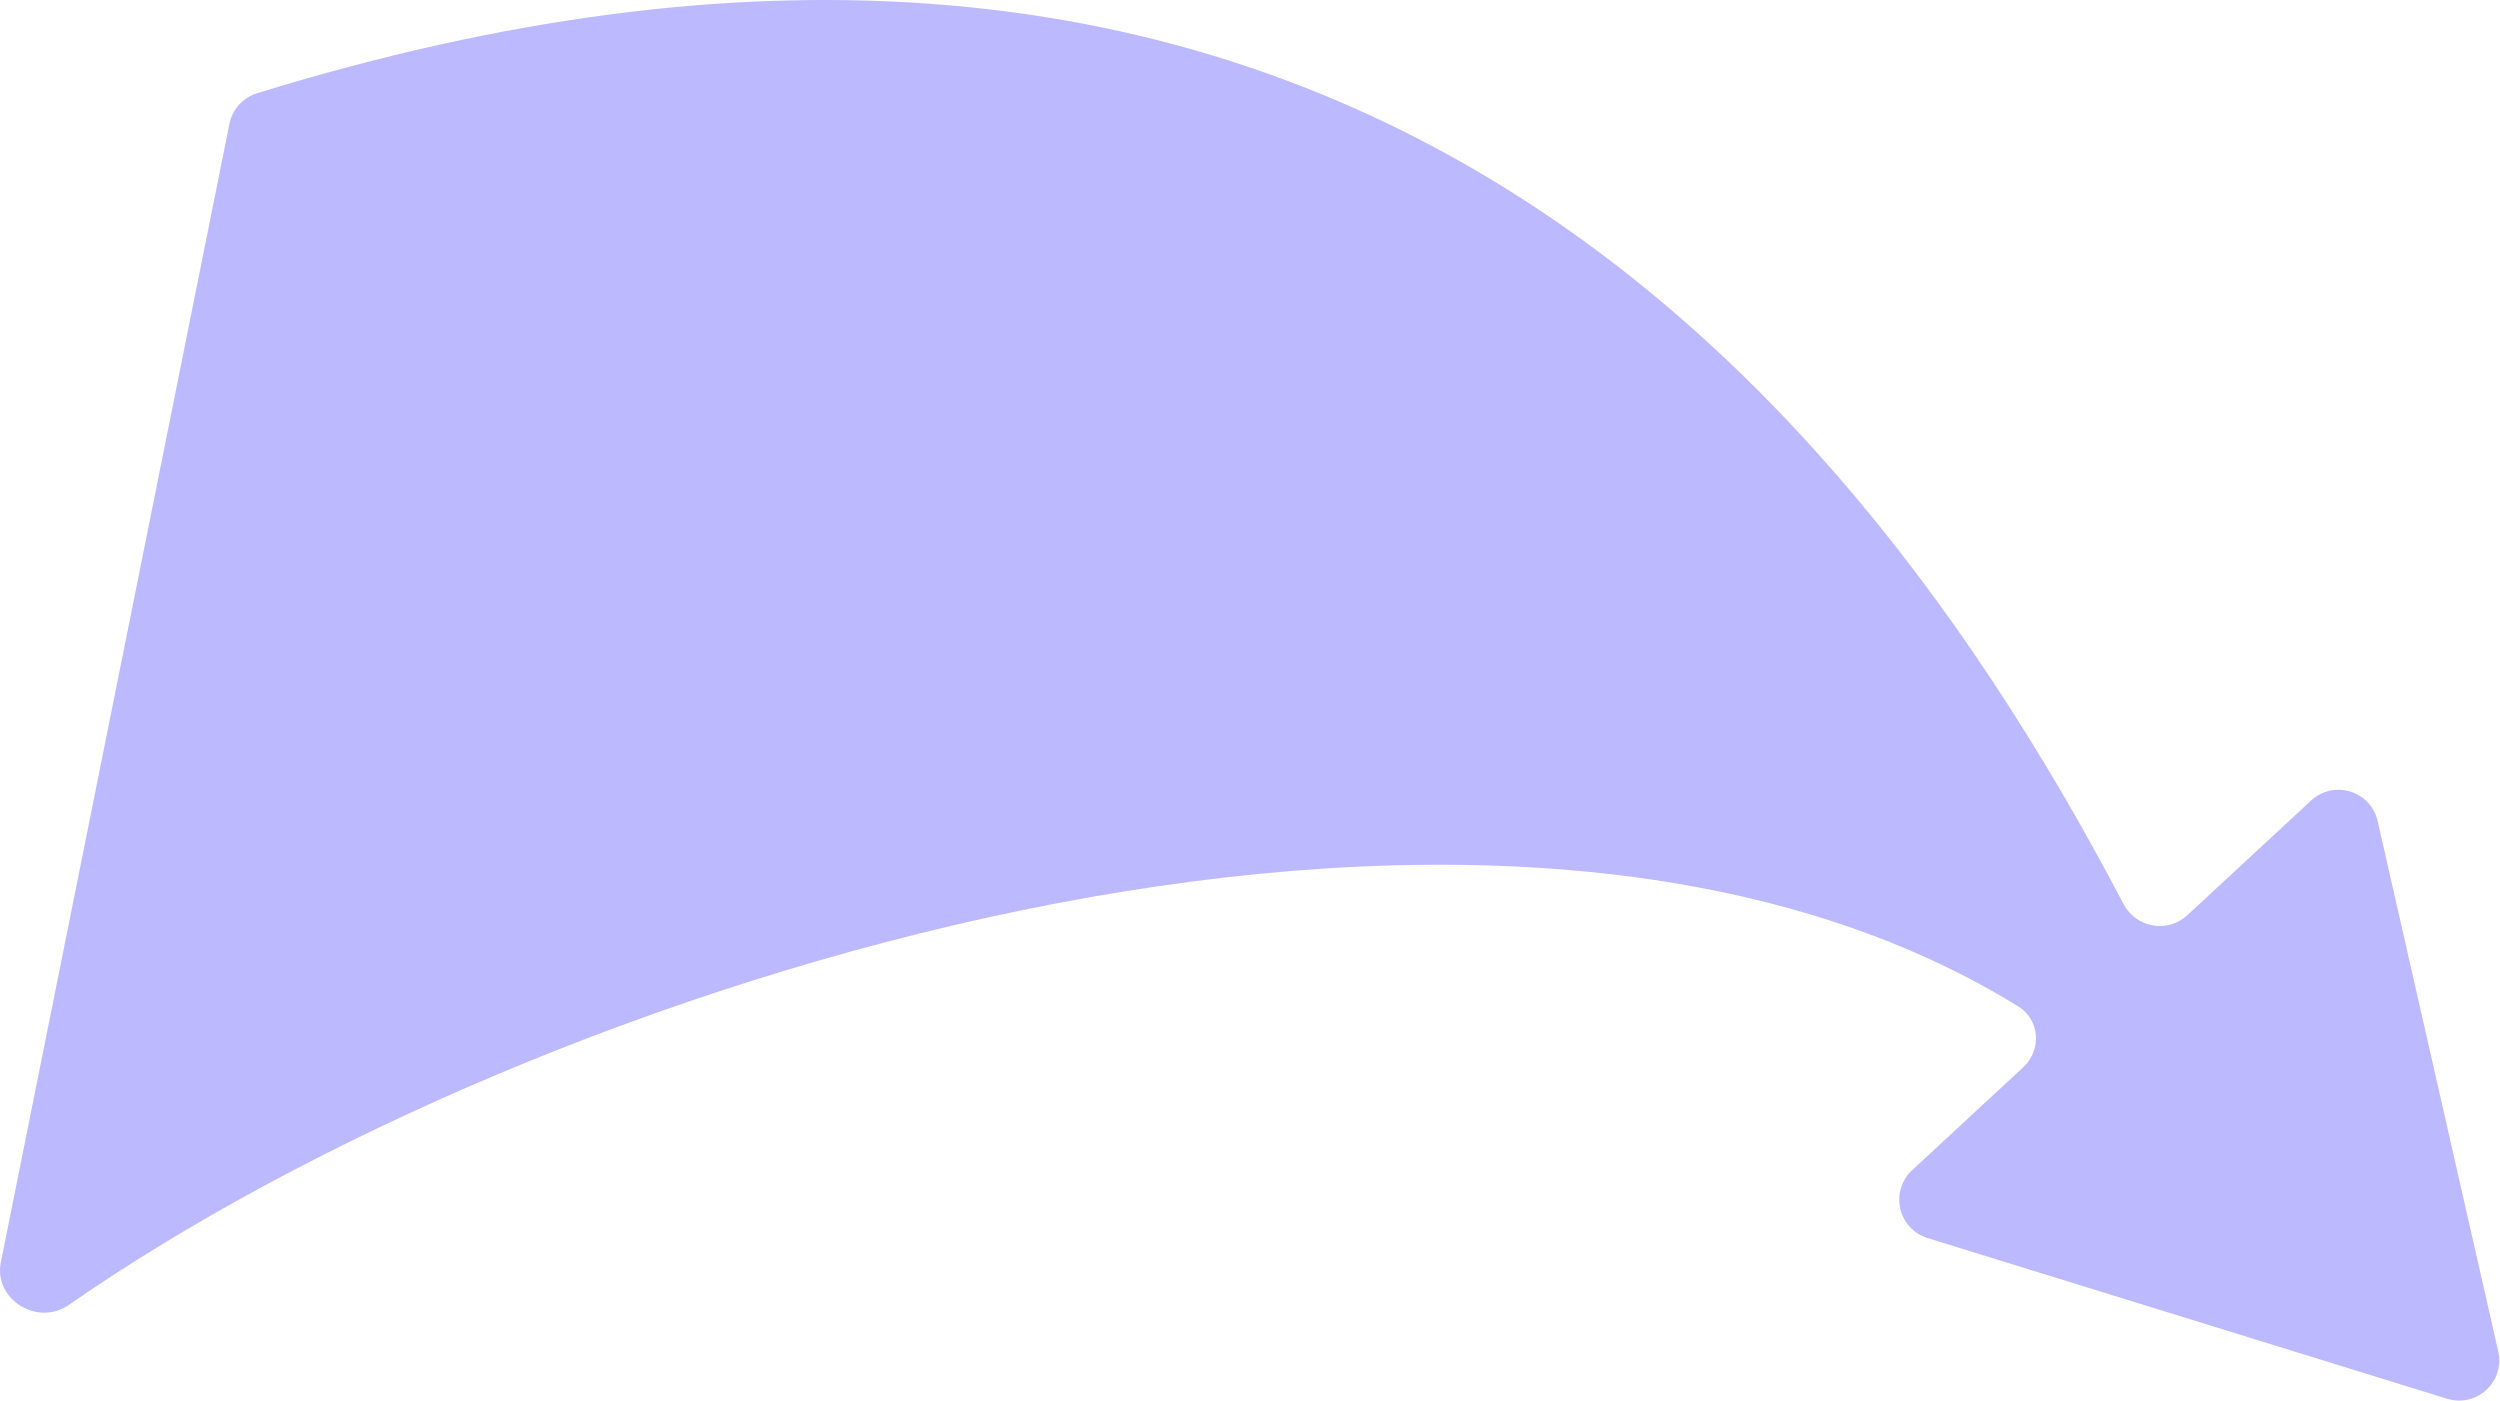 <?xml version="1.0" encoding="UTF-8"?> <svg xmlns="http://www.w3.org/2000/svg" viewBox="0 0 124.284 69.649" fill="none"><path d="M108.736 45.502C107.759 46.408 106.187 46.122 105.569 44.943C89.602 14.473 62.501 -10.718 12.779 4.636C12.085 4.85 11.55 5.435 11.407 6.147L0.041 62.756C-0.328 64.597 1.867 65.951 3.41 64.88C26.802 48.631 73.975 33.76 100.332 50.031C101.412 50.697 101.508 52.199 100.578 53.06L95.061 58.172C93.931 59.218 94.358 61.094 95.829 61.549L121.658 69.537C123.128 69.992 124.539 68.685 124.198 67.184L118.202 40.821C117.861 39.32 116.023 38.751 114.893 39.797L108.736 45.502Z" fill="#BDB9FF"></path></svg> 